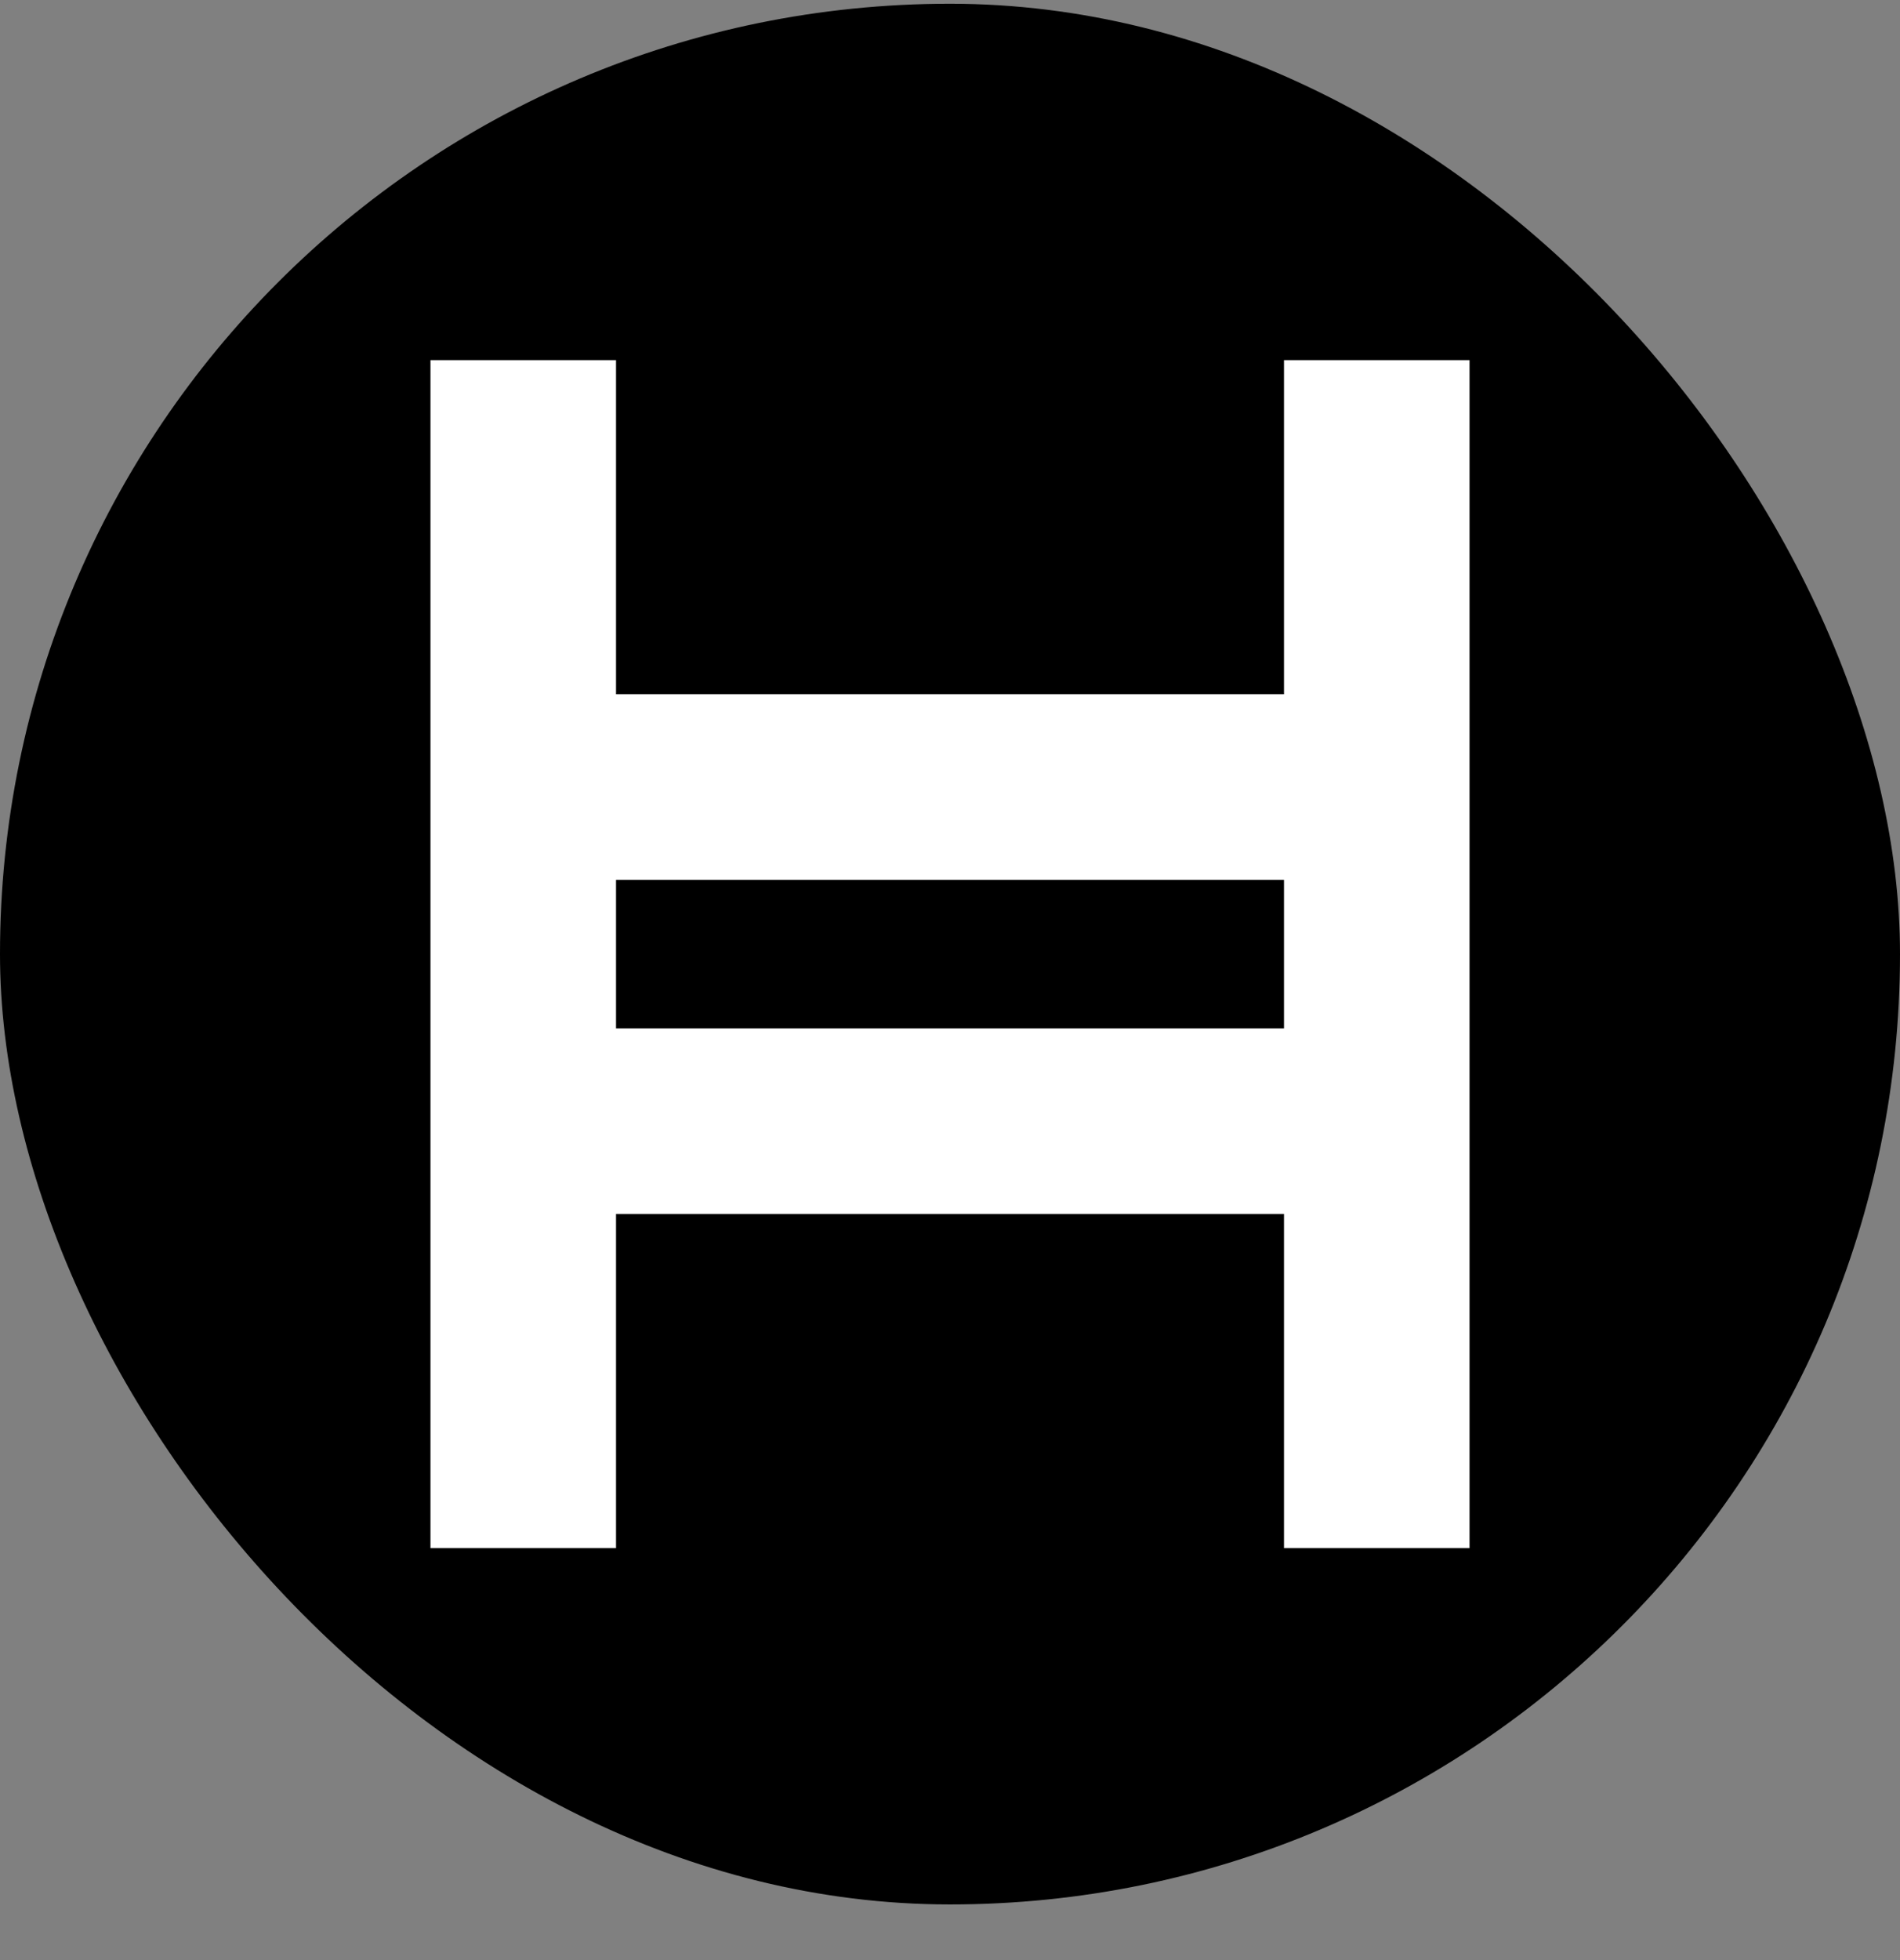 <svg width="32" height="33" viewBox="0 0 32 33" fill="none" xmlns="http://www.w3.org/2000/svg">
<rect x="0" y="0" width="32" height="33" fill="#808080" stroke="none"/>
<rect y="0.063" width="32" height="32" rx="16" fill="black"/>
<path d="M24.75 26.064H21.625V20.438H10.375V26.064H7.25V6.063H10.375V11.688H21.625V6.063H24.75V26.064ZM10.375 17.314H21.625V14.813H10.375V17.314Z" fill="white"/>
</svg>
